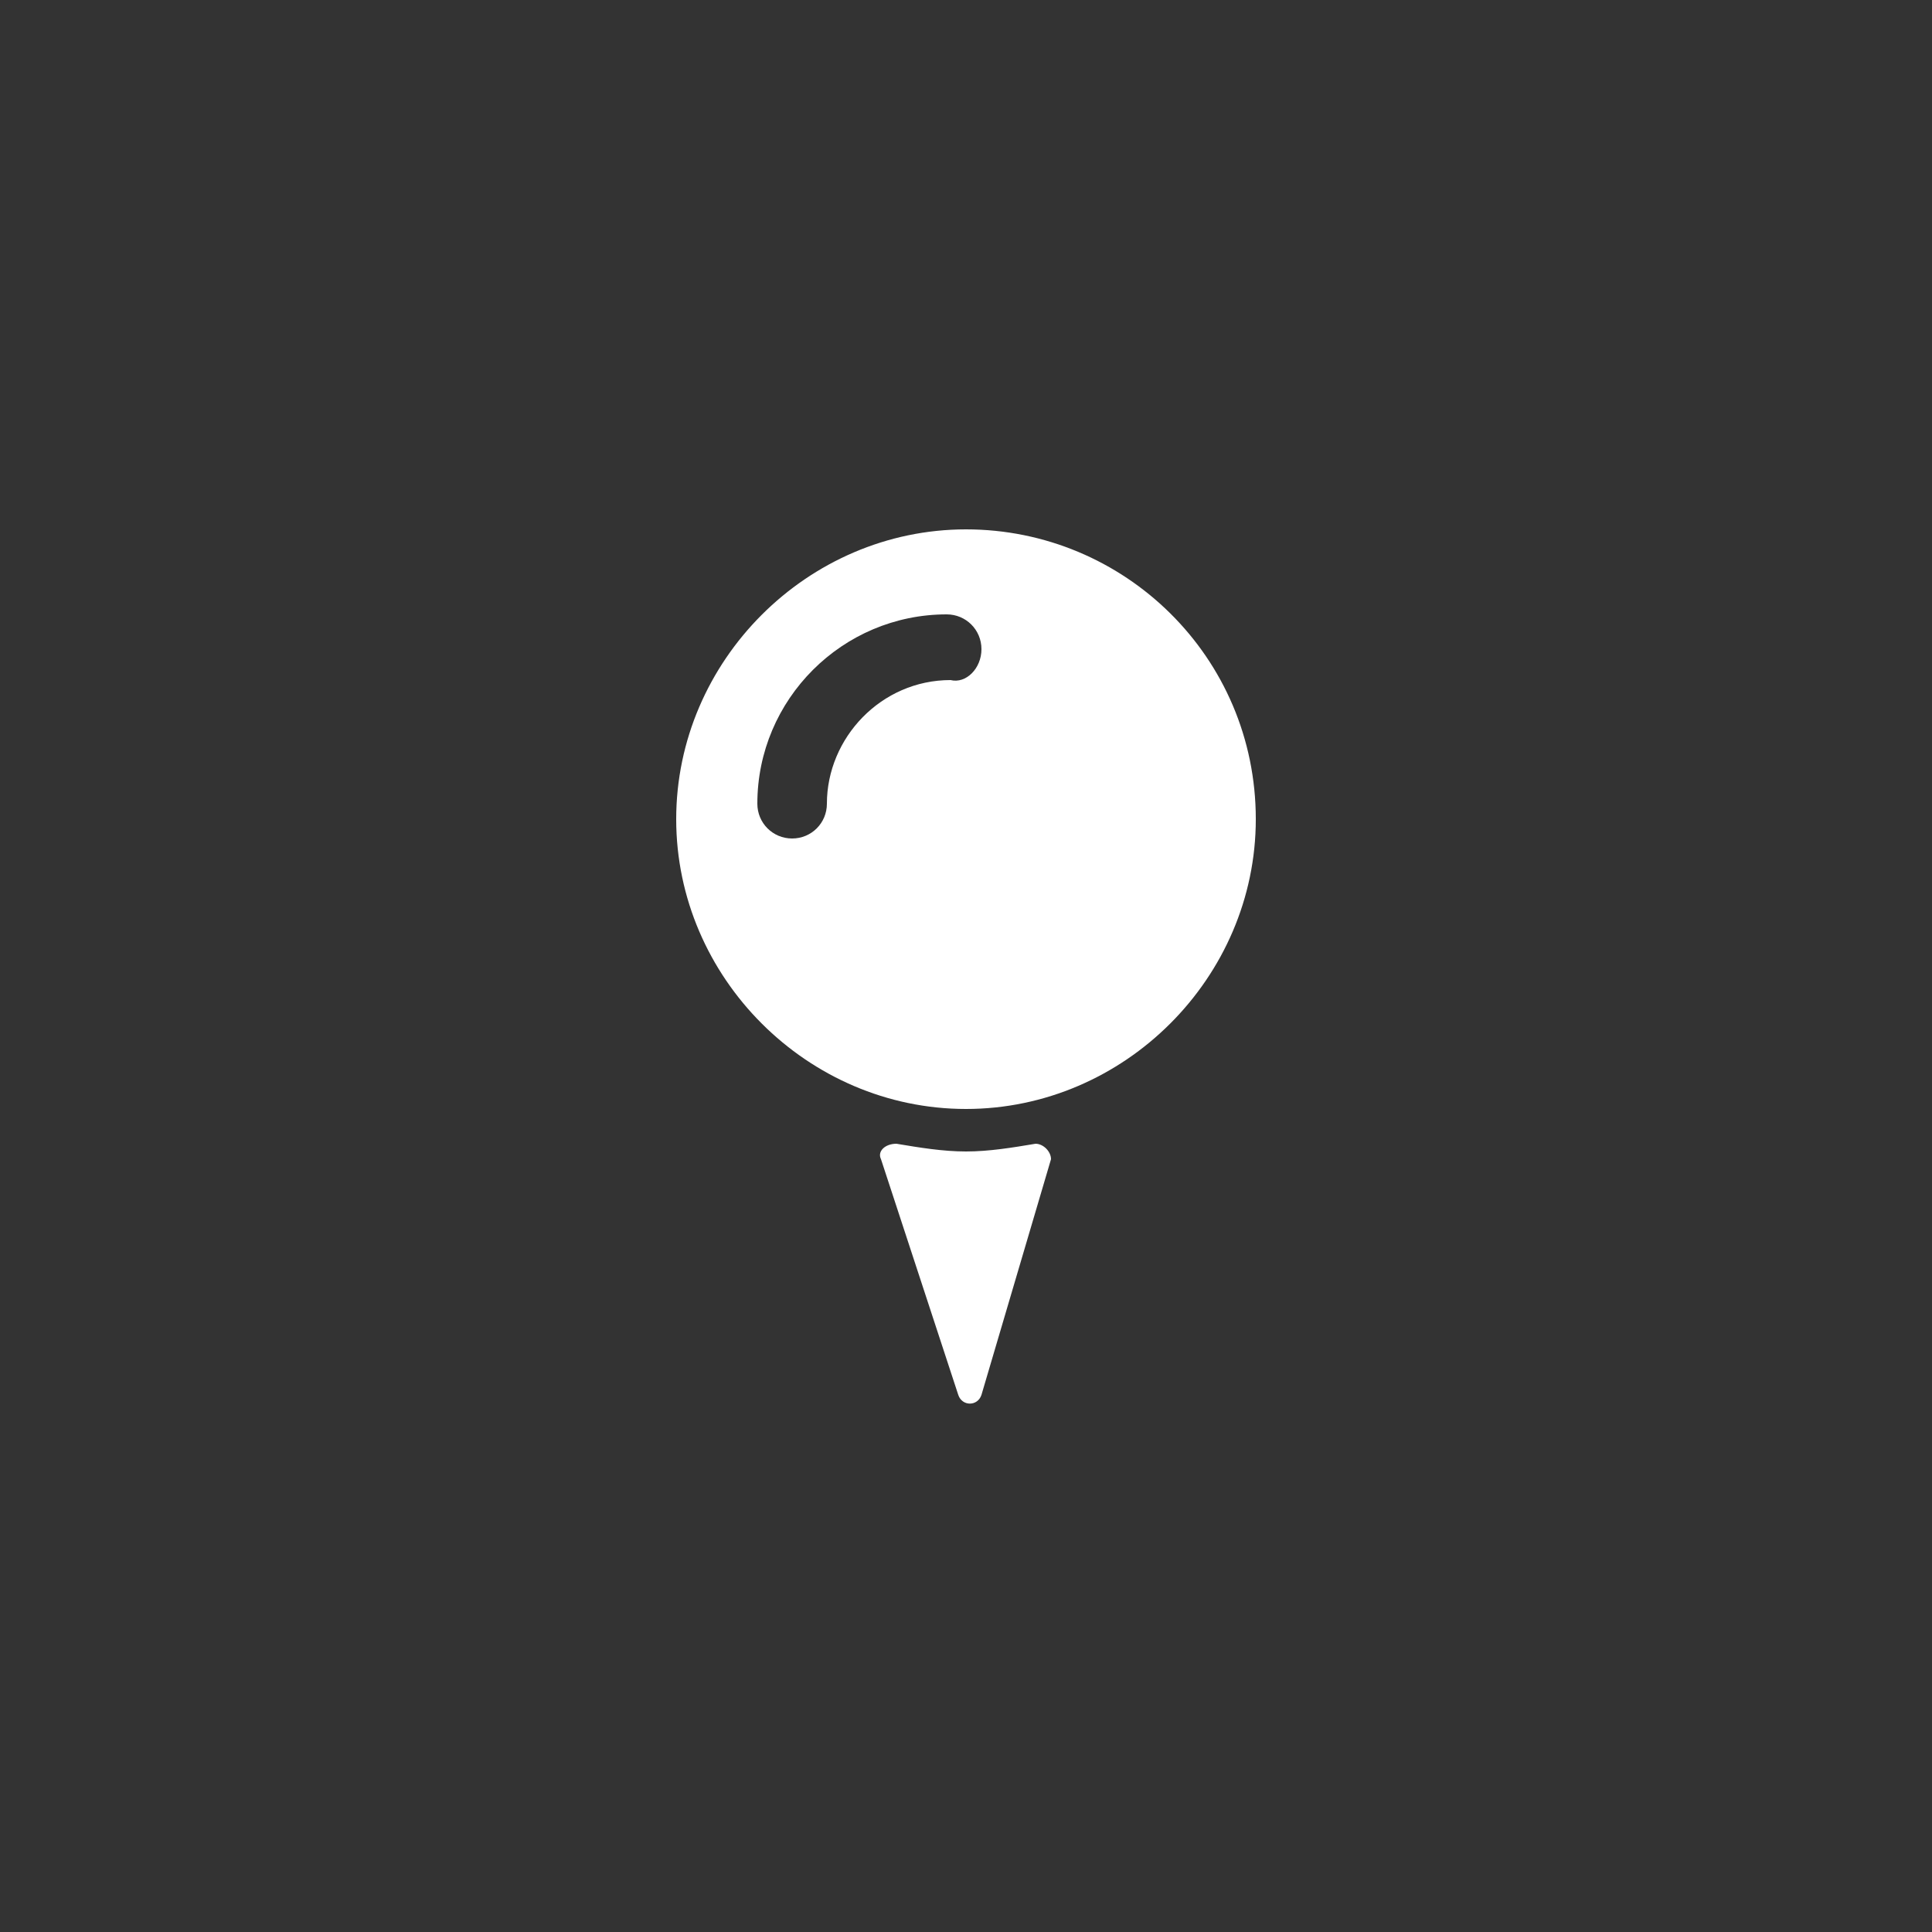 <?xml version="1.0" encoding="utf-8"?>
<!-- Generator: Adobe Illustrator 23.0.2, SVG Export Plug-In . SVG Version: 6.00 Build 0)  -->
<svg version="1.1" id="Layer_1" xmlns="http://www.w3.org/2000/svg" xmlns:xlink="http://www.w3.org/1999/xlink" x="0px" y="0px"
	 viewBox="0 0 50 50" style="enable-background:new 0 0 50 50;" xml:space="preserve">
<rect x="0" y="0" width="50" height="50" fill="#333333" stroke="none"/>
<style type="text/css">
	.st0{fill:#ffffff;}
</style>
<g>
	<path class="st0" d="M27.2,30l-1.8,6.1c-0.1,0.3-0.5,0.3-0.6,0L22.8,30c-0.1-0.2,0.1-0.4,0.4-0.4c0.6,0.1,1.2,0.2,1.8,0.2
		c0.6,0,1.2-0.1,1.8-0.2C27,29.6,27.2,29.8,27.2,30z M32.5,21.2c0,4.1-3.4,7.5-7.5,7.5c-4.1,0-7.5-3.4-7.5-7.5s3.4-7.5,7.5-7.5
		C29.1,13.7,32.5,17,32.5,21.2z M25.4,16.8c0-0.5-0.4-0.9-0.9-0.9c-2.7,0-4.9,2.2-4.9,4.9c0,0.5,0.4,0.9,0.9,0.9
		c0.5,0,0.9-0.4,0.9-0.9c0-1.7,1.4-3.2,3.2-3.2C25,17.7,25.4,17.3,25.4,16.8z"/>
</g>
</svg>
